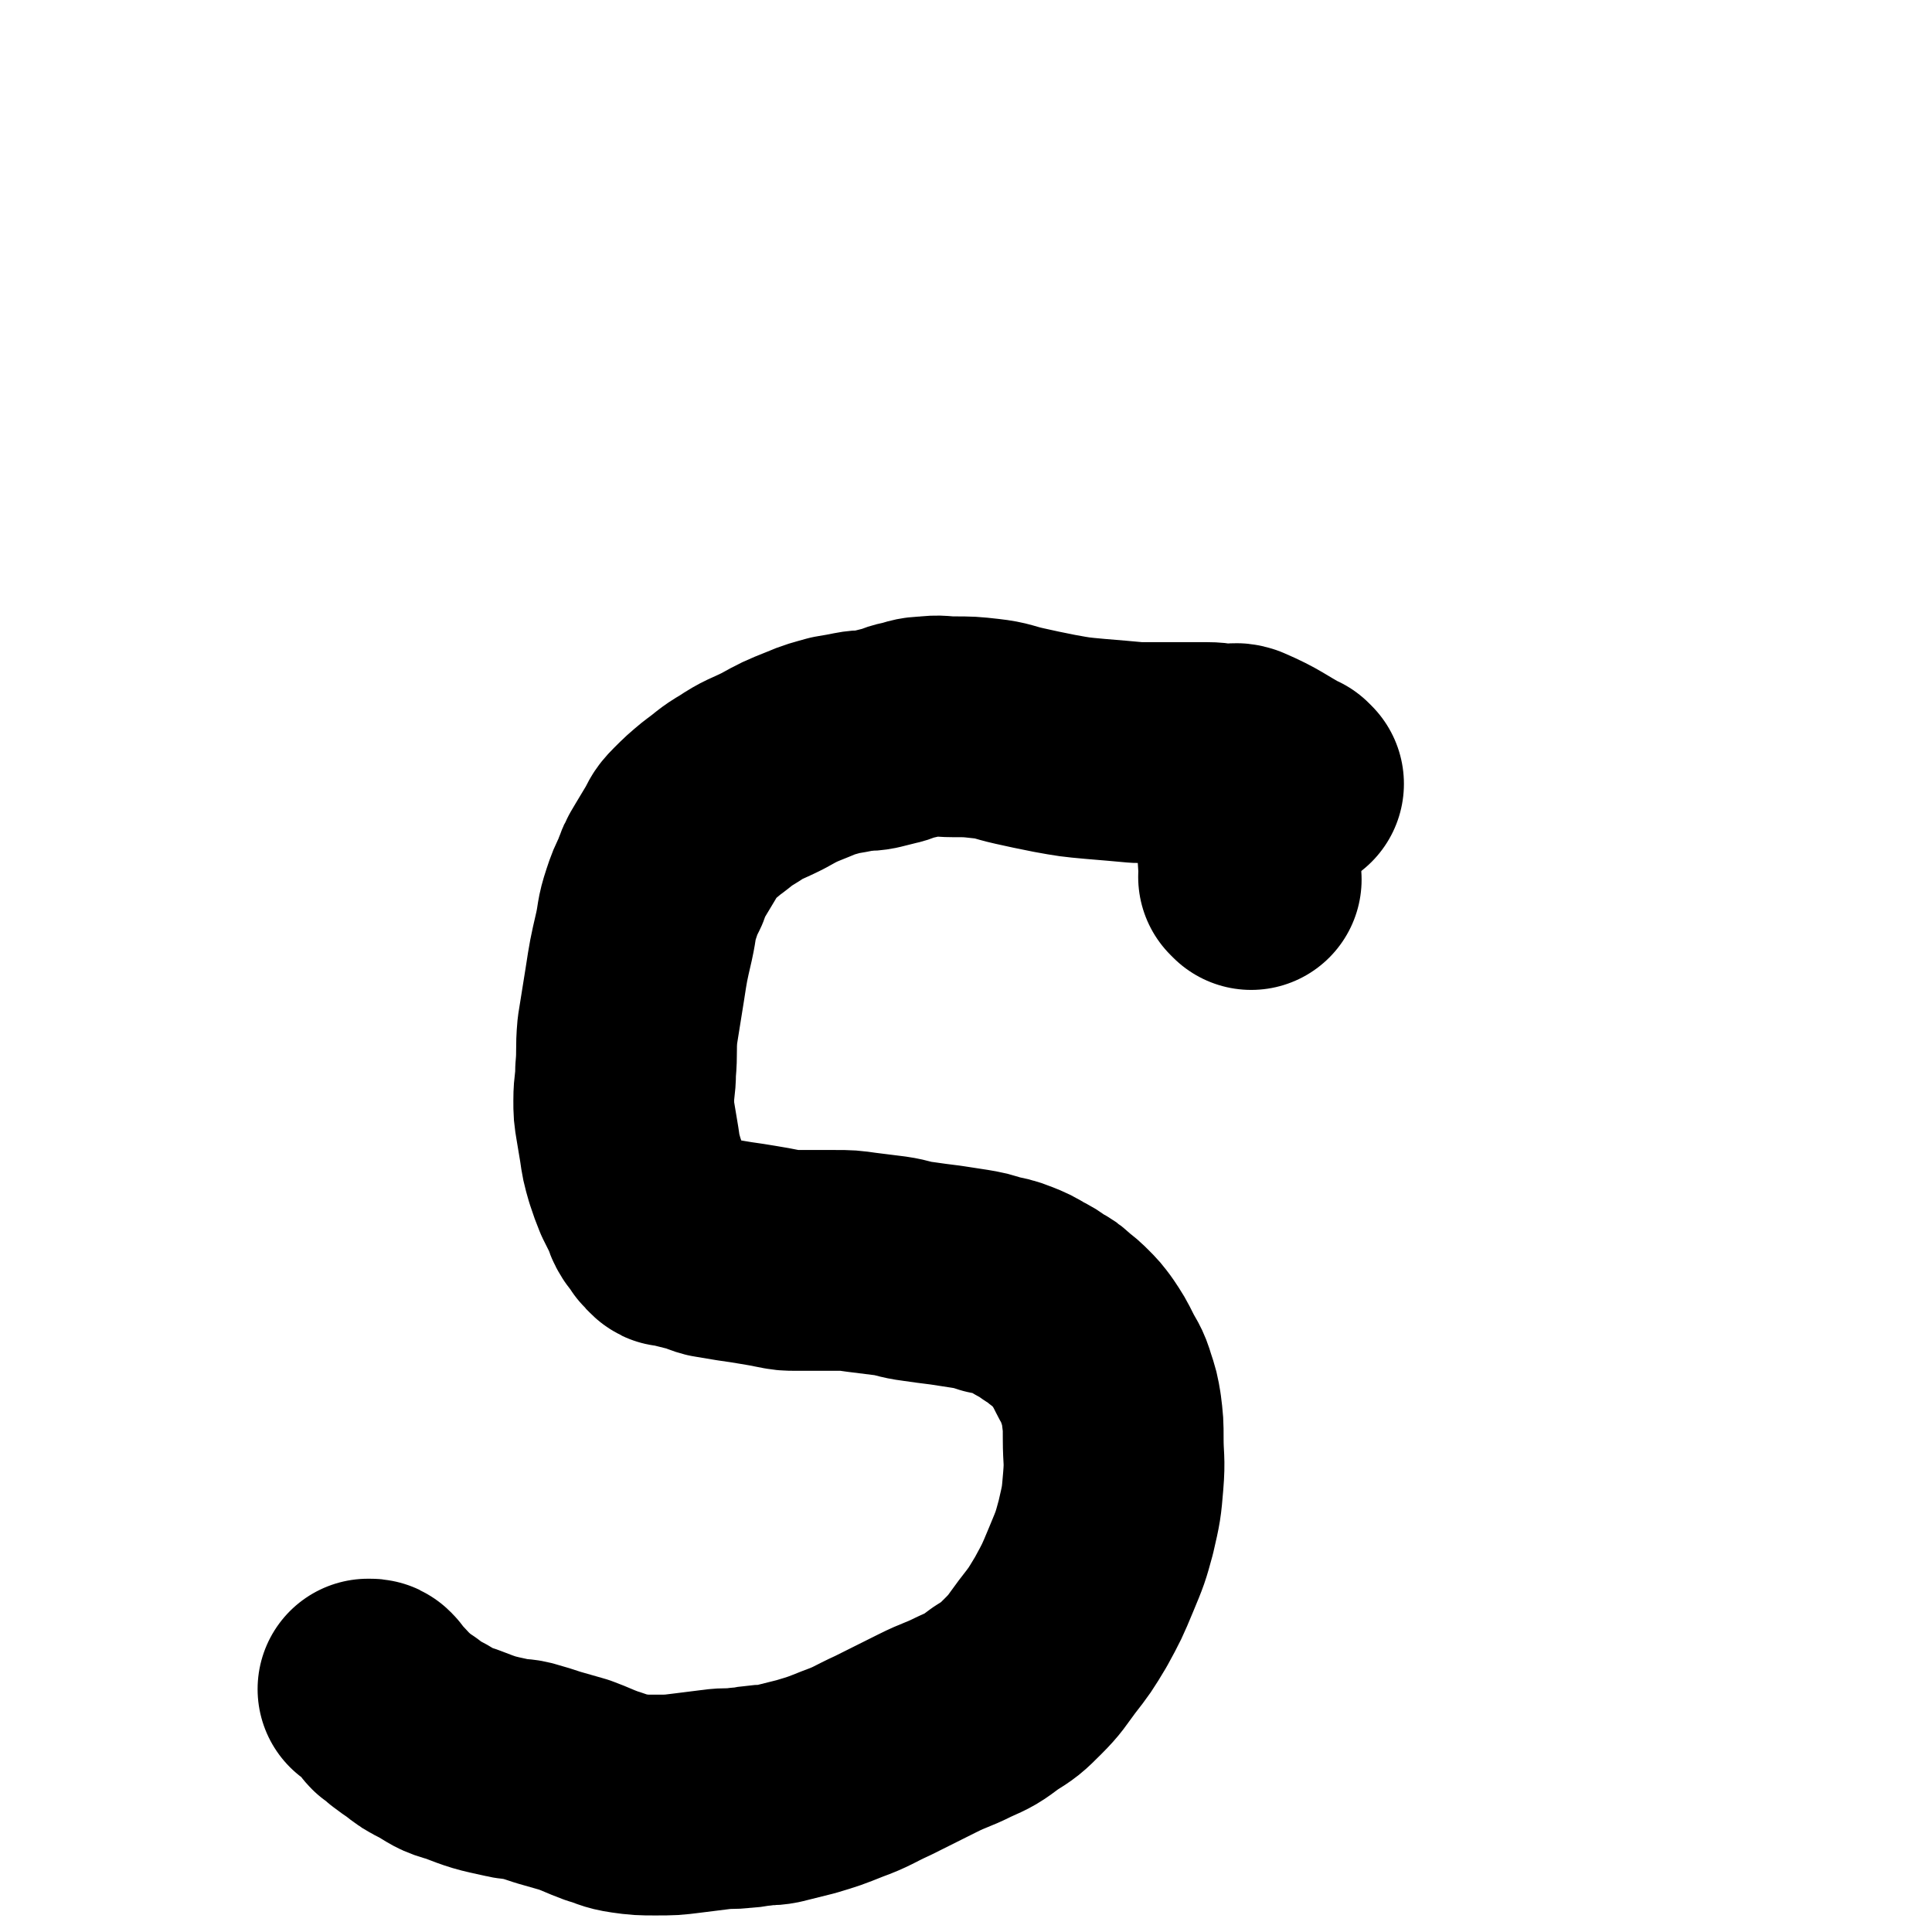 <svg viewBox='0 0 1050 1050' version='1.1' xmlns='http://www.w3.org/2000/svg' xmlns:xlink='http://www.w3.org/1999/xlink'><g fill='none' stroke='#000000' stroke-width='120' stroke-linecap='round' stroke-linejoin='round'><path d='M680,478c-1,-1 -1,-1 -1,-1 -1,-1 0,0 0,0 0,0 0,0 0,0 -1,-16 -1,-16 -2,-31 '/><path d='M703,426c-1,-1 -1,-1 -1,-1 -1,-1 0,0 0,0 0,0 0,0 0,0 0,0 0,0 0,0 -1,-1 0,0 0,0 0,0 0,0 0,0 0,0 0,0 0,0 -1,-1 0,0 0,0 -13,-7 -14,-9 -28,-15 -3,-1 -3,0 -6,0 -6,0 -6,-1 -12,-1 -9,0 -9,0 -17,0 -11,0 -11,0 -21,0 -11,-1 -11,-1 -23,-2 -11,-1 -11,-1 -22,-3 -10,-2 -10,-2 -19,-4 -9,-2 -9,-3 -18,-4 -9,-1 -9,-1 -18,-1 -7,0 -7,-1 -14,0 -6,0 -6,1 -11,2 -5,1 -5,2 -10,3 -4,1 -4,1 -8,2 -5,1 -5,0 -10,1 -5,1 -5,1 -11,2 -7,2 -8,2 -15,5 -10,4 -10,4 -19,9 -10,5 -10,4 -19,10 -7,4 -7,5 -14,10 -6,5 -6,5 -11,10 -4,4 -3,4 -6,9 -3,5 -3,5 -6,10 -3,5 -3,5 -5,11 -3,6 -3,6 -5,12 -3,9 -2,9 -4,18 -3,13 -3,13 -5,26 -2,13 -2,12 -4,25 -1,11 0,11 -1,22 0,8 -1,8 -1,16 0,6 0,6 1,12 1,6 1,6 2,12 1,7 1,7 3,14 2,6 2,6 4,11 2,4 2,4 4,8 2,3 1,4 3,7 1,2 2,2 3,4 1,1 1,2 2,3 1,1 1,1 2,2 1,1 1,1 2,1 0,0 0,0 0,0 2,0 2,0 5,1 4,1 4,1 8,2 5,1 5,2 9,3 6,1 6,1 12,2 7,1 7,1 13,2 6,1 6,1 11,2 5,1 5,1 10,1 5,0 5,0 9,0 6,0 6,0 12,0 7,0 7,0 14,1 8,1 8,1 16,2 7,1 7,2 15,3 7,1 7,1 15,2 6,1 7,1 13,2 6,1 6,1 12,3 5,1 6,1 11,3 5,2 5,2 10,5 4,2 4,2 8,5 4,2 4,2 7,5 4,3 4,3 7,6 3,3 3,3 6,7 4,6 4,6 7,12 3,6 4,6 6,13 2,6 2,6 3,12 1,8 1,8 1,16 0,11 1,11 0,23 -1,12 -1,12 -4,25 -3,11 -3,11 -8,23 -5,12 -5,12 -11,23 -6,10 -6,10 -13,19 -6,8 -6,9 -13,16 -7,7 -7,7 -15,12 -8,6 -8,6 -17,10 -10,5 -10,4 -20,9 -12,6 -12,6 -24,12 -11,5 -11,6 -22,10 -10,4 -10,4 -20,7 -8,2 -8,2 -16,4 -5,1 -5,0 -10,1 -4,0 -4,1 -9,1 -7,1 -7,0 -14,1 -8,1 -8,1 -16,2 -8,1 -8,1 -17,1 -7,0 -8,0 -15,-1 -7,-1 -7,-2 -14,-4 -8,-3 -7,-3 -15,-6 -7,-2 -7,-2 -14,-4 -6,-2 -6,-2 -13,-4 -4,-1 -4,0 -8,-1 -14,-3 -14,-3 -27,-8 -8,-2 -8,-3 -15,-7 -6,-3 -6,-3 -11,-7 -3,-2 -3,-2 -7,-5 -2,-2 -2,-2 -5,-4 -2,-2 -1,-2 -3,-4 -1,-1 -1,-1 -3,-3 -1,-1 -1,-1 -2,-2 -1,-1 0,-1 -1,-2 -1,-1 -1,-1 -2,-1 0,0 0,0 -1,0 0,0 0,0 0,0 0,0 0,0 0,0 '/></g>
</svg>